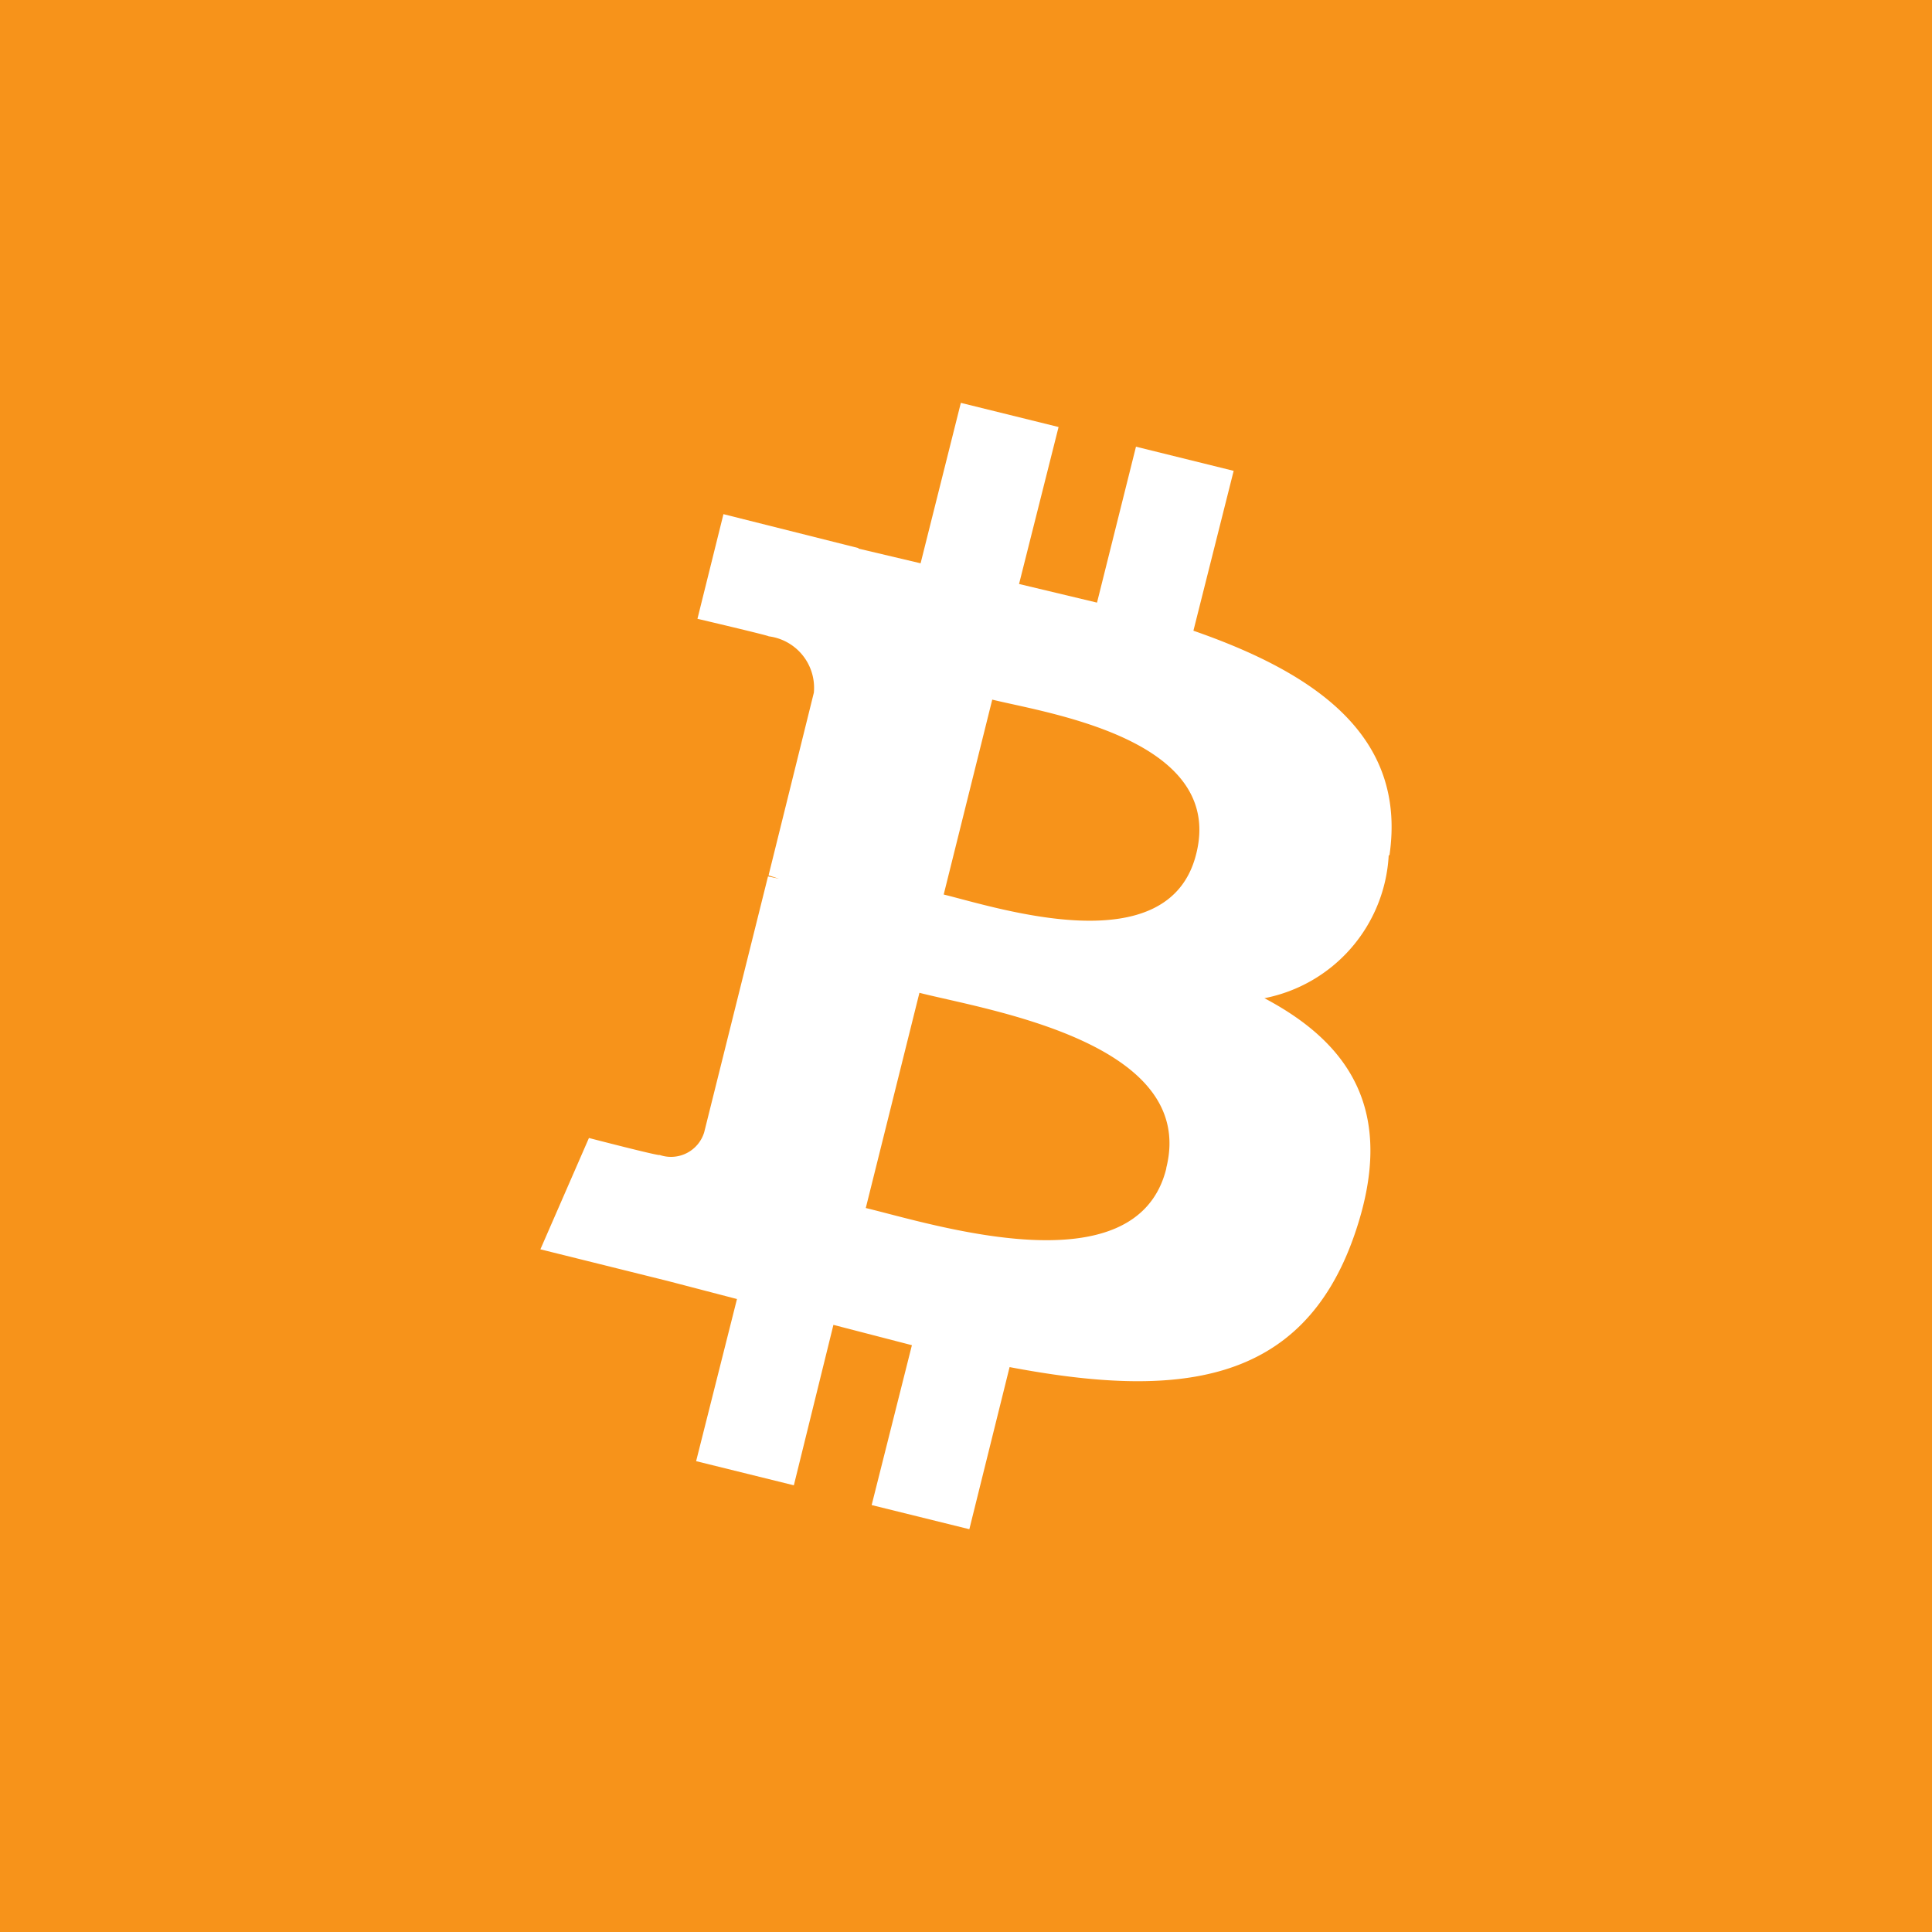<svg xmlns="http://www.w3.org/2000/svg" width="48" height="48" viewBox="0 0 48 48">
  <g id="Bitcoin" transform="translate(-29 -139)">
    <rect id="Прямоугольник_2563" data-name="Прямоугольник 2563" width="48" height="48" transform="translate(29 139)" fill="#f7931a"/>
    <path id="Контур_11171" data-name="Контур 11171" d="M36.025,22.617c.434-2.948-1.8-4.519-4.87-5.586l1-3.972-2.427-.6-.968,3.874-1.937-.463.982-3.9-2.428-.6-1,3.986-1.544-.365v-.013l-3.354-.843-.646,2.6s1.8.422,1.768.435a1.289,1.289,0,0,1,1.124,1.4L20.6,23.108l.253.084-.267-.057L19,29.494a.862.862,0,0,1-1.108.561c.028.042-1.755-.421-1.755-.421L14.931,32.4l3.158.785,1.726.45L18.8,37.663l2.428.6.983-3.986,1.95.505-1,3.972,2.427.6,1-4.028c4.14.785,7.257.477,8.563-3.271,1.052-3.017-.057-4.744-2.232-5.894a3.828,3.828,0,0,0,3.088-3.552h.014Zm-5.544,7.775c-.744,3.018-5.824,1.375-7.466.982l1.333-5.347c1.642.421,6.919,1.221,6.133,4.35Zm.744-7.818c-.674,2.737-4.912,1.347-6.274,1.011l1.206-4.842C27.534,19.081,31.941,19.726,31.225,22.575Z" transform="translate(27.495 137.639)" fill="#fff"/>
  </g>
</svg>
